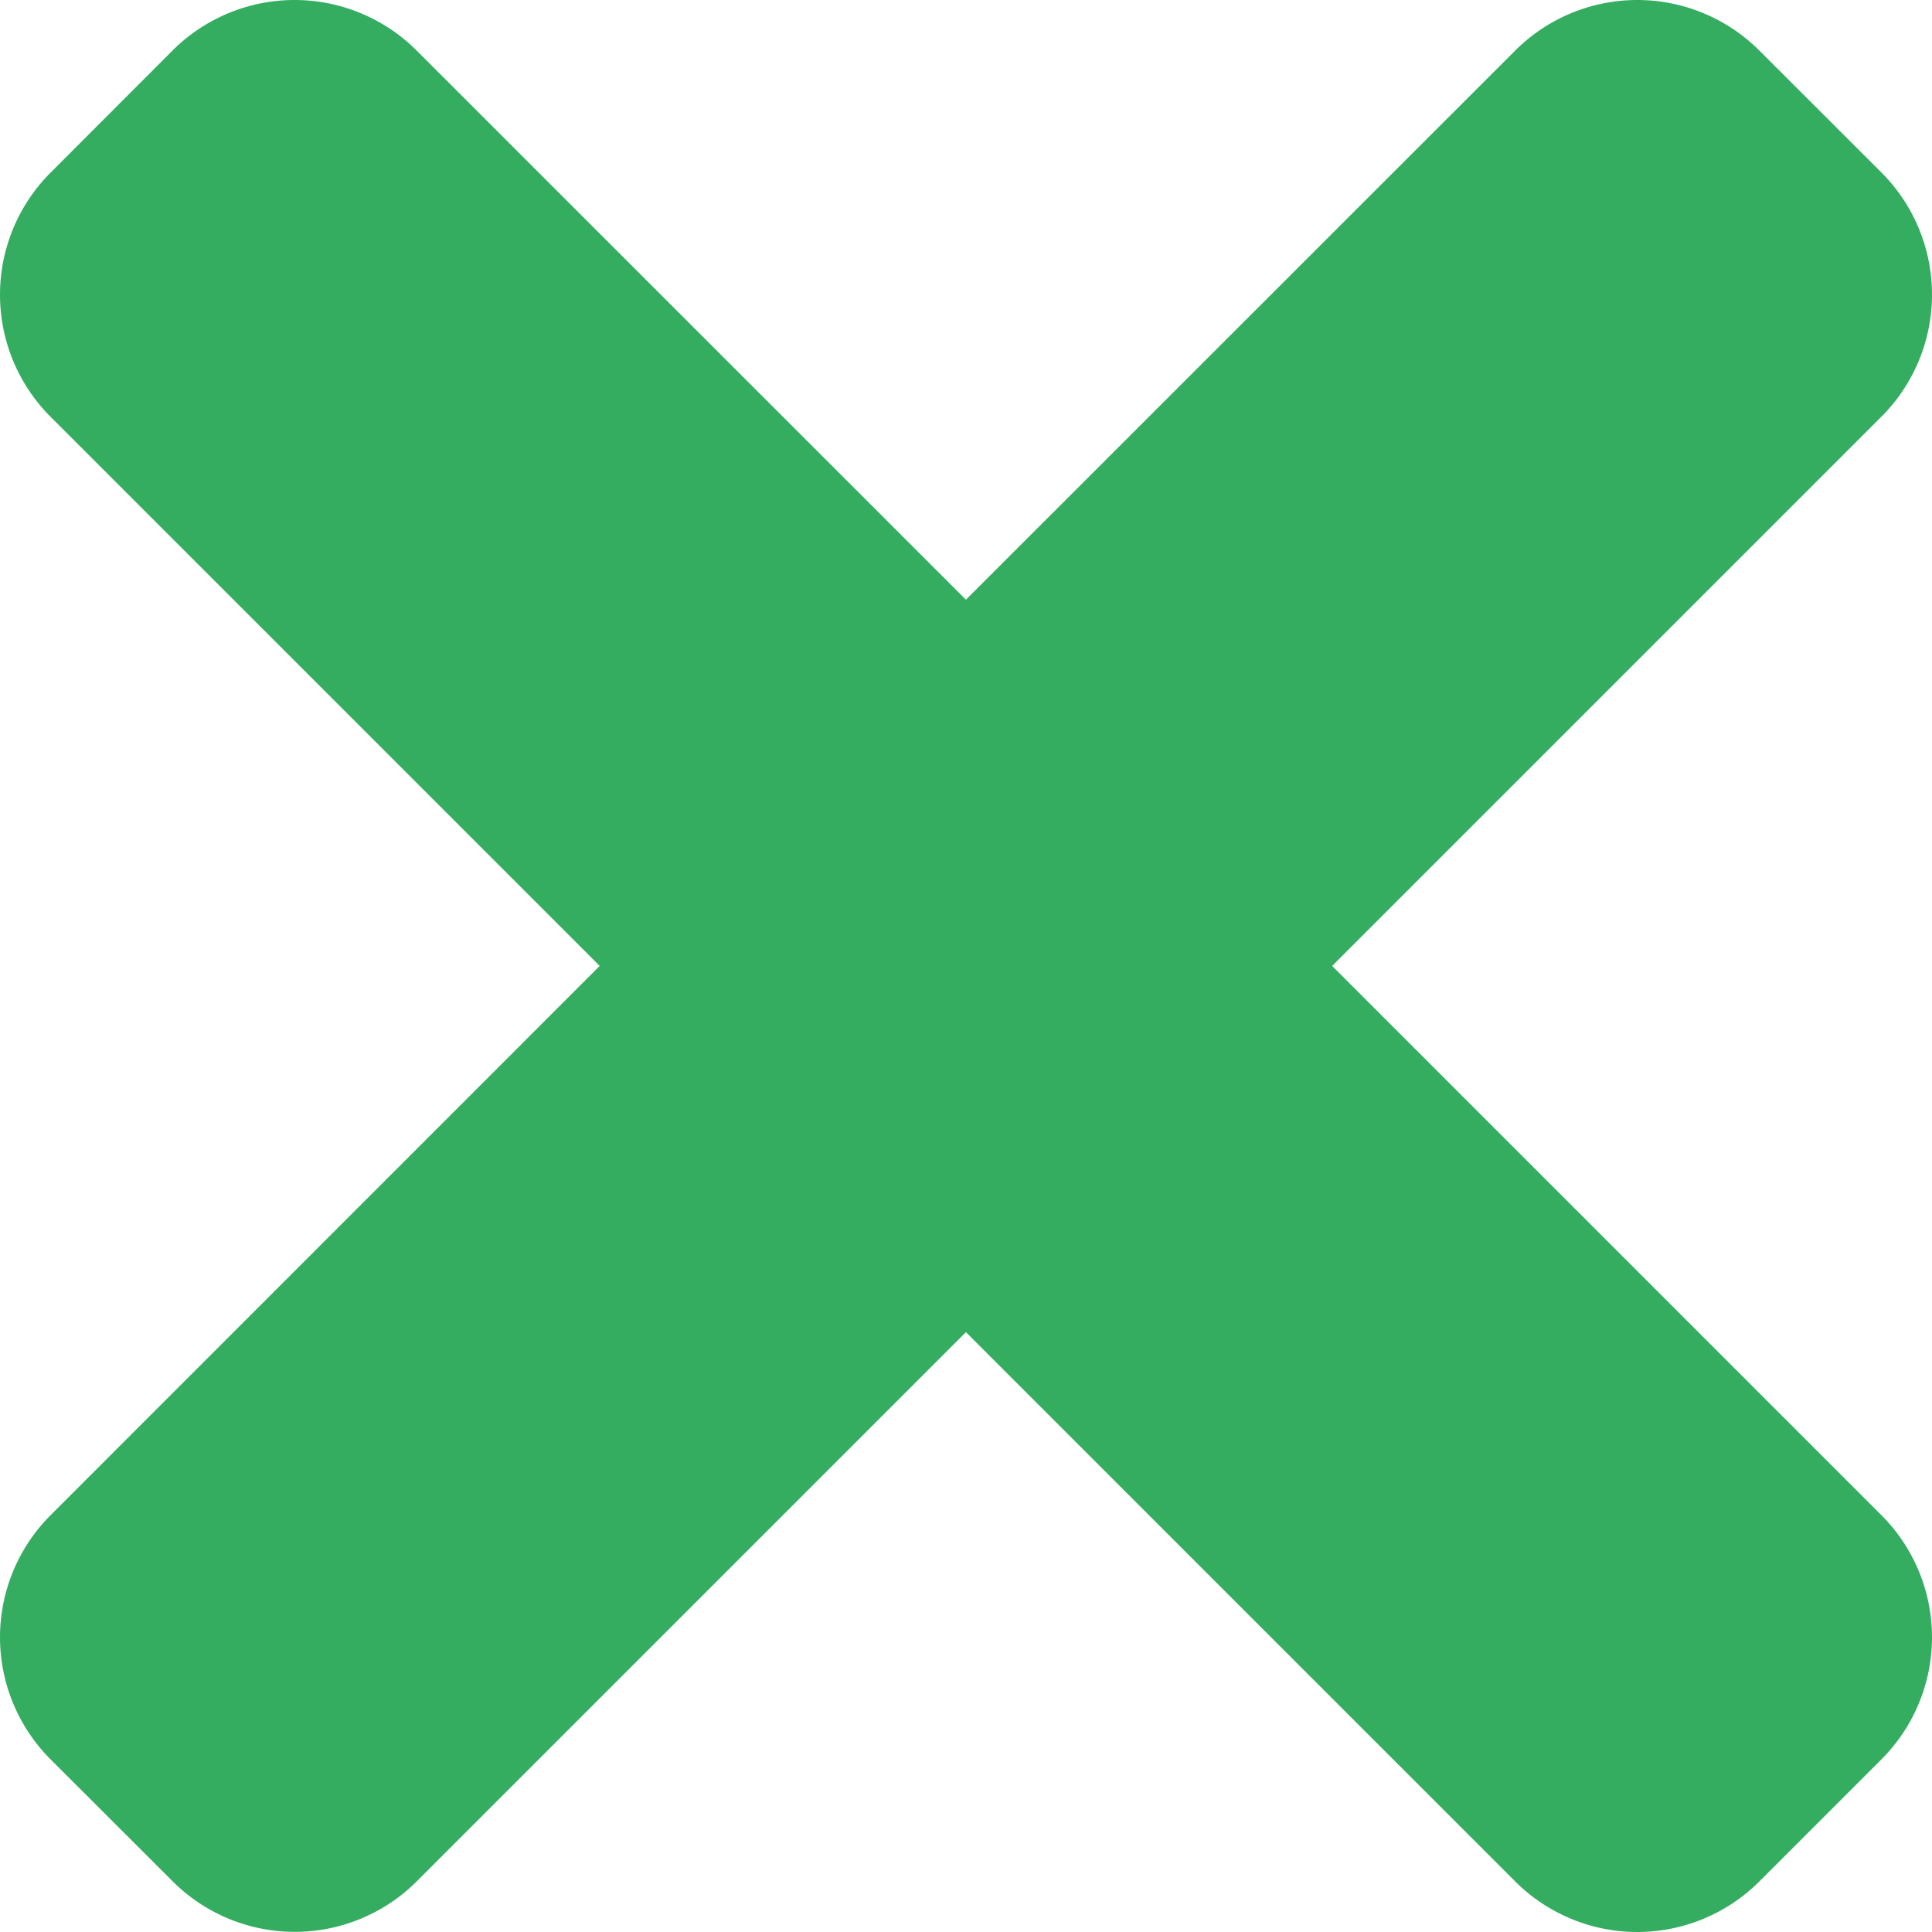 <svg xmlns="http://www.w3.org/2000/svg" width="13.953" height="13.953" viewBox="0 0 13.953 13.953">
  <path id="times" d="M9.621,86.976l3.967-3.967a1.247,1.247,0,0,0,0-1.763l-.882-.881a1.247,1.247,0,0,0-1.763,0L6.976,84.331,3.009,80.365a1.247,1.247,0,0,0-1.763,0l-.881.882a1.247,1.247,0,0,0,0,1.763l3.966,3.966L.365,90.943a1.247,1.247,0,0,0,0,1.763l.882.881a1.247,1.247,0,0,0,1.763,0l3.966-3.966,3.967,3.967a1.247,1.247,0,0,0,1.763,0l.882-.882a1.247,1.247,0,0,0,0-1.763Z" transform="translate(0 -80)" fill="#34ad61"/>
</svg>
